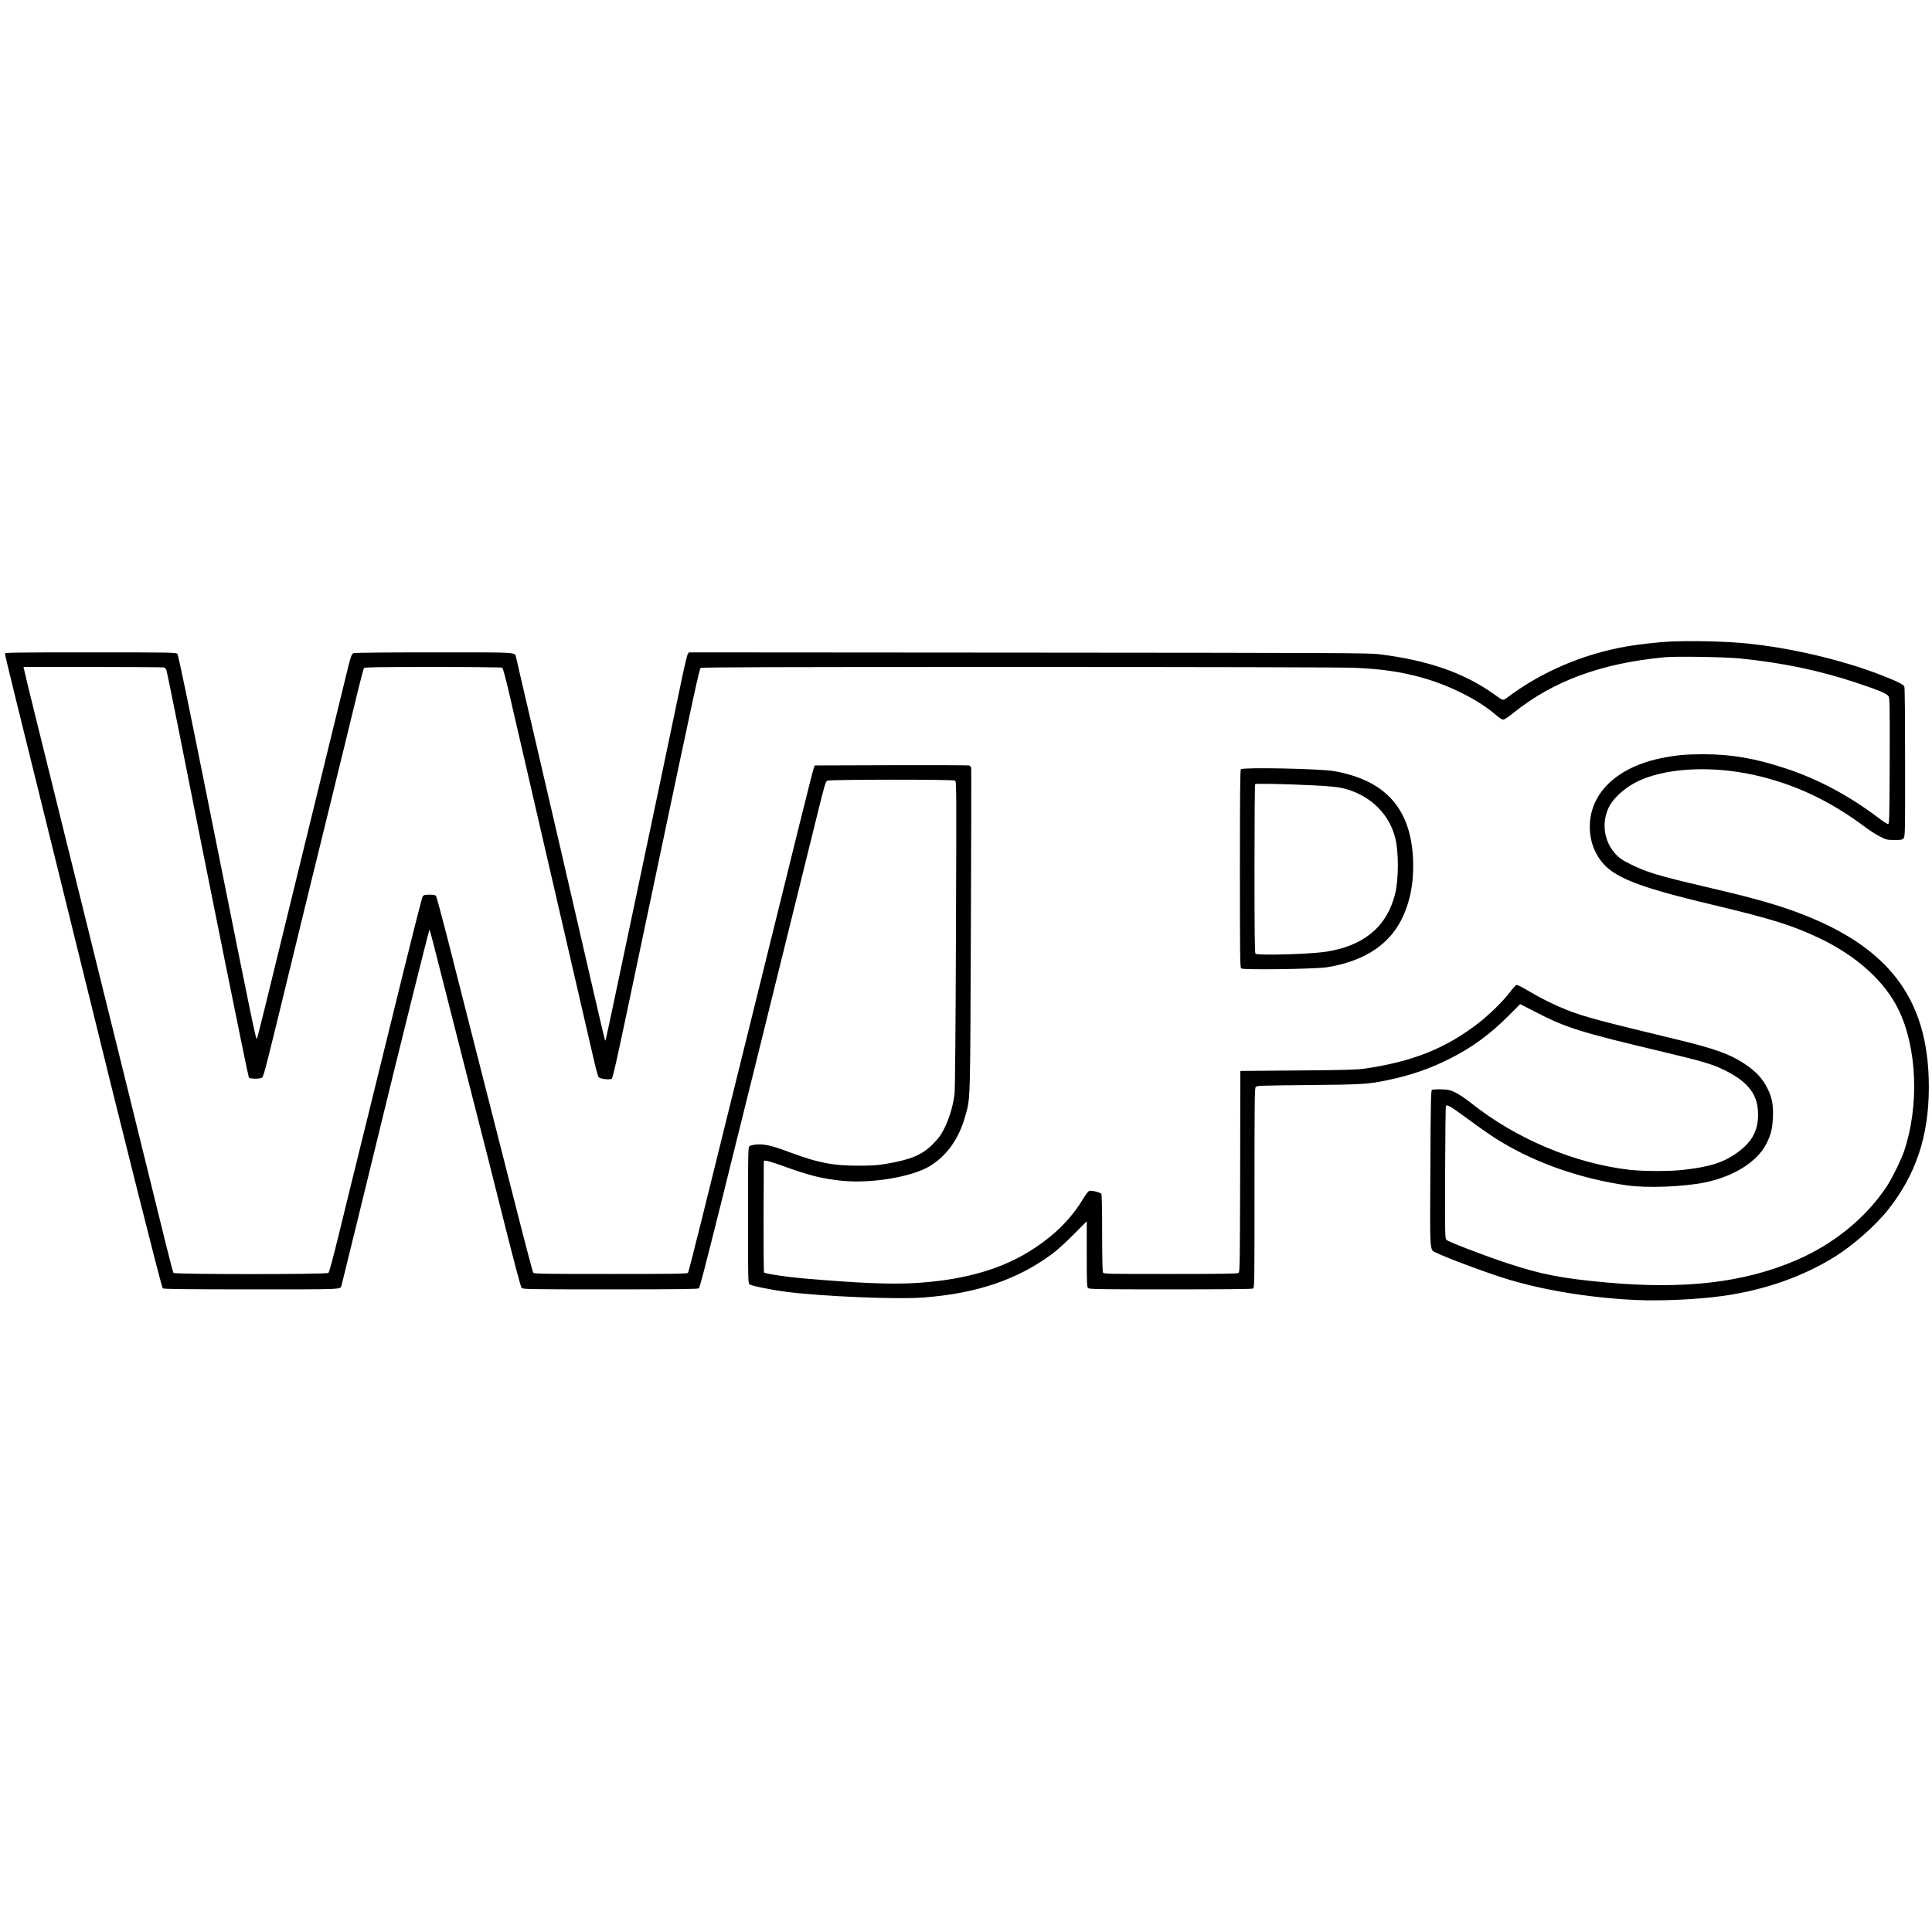 <?xml version="1.0" encoding="UTF-8" standalone="yes"?>
<svg version="1.0" xmlns="http://www.w3.org/2000/svg" width="100mm" height="100mm" viewBox="0 0 2384 848" preserveAspectRatio="xMidYMid meet">
  <g transform="translate(0,848) scale(0.1,-0.1)" fill="#000000" stroke="none">
    <path d="M20600 8243 c-129 -6 -388 -35 -525 -59 -546 -96 -1055 -314 -1481
-635 -49 -36 -43 -38 -167 51 -368 260 -807 412 -1407 487 -124 16 -470 17
-4327 20 l-4192 3 -15 -22 c-7 -13 -37 -135 -66 -273 -28 -137 -157 -752 -286
-1365 -130 -613 -307 -1457 -395 -1875 -169 -805 -258 -1221 -265 -1244 -2 -8
-6 -12 -8 -10 -2 2 -68 281 -146 619 -206 897 -621 2690 -770 3325 -71 303
-138 593 -150 645 -11 52 -25 112 -31 132 -19 74 67 68 -1015 68 -605 0 -982
-4 -993 -10 -26 -14 -34 -38 -105 -335 -36 -148 -142 -583 -236 -965 -94 -382
-277 -1129 -406 -1660 -316 -1298 -435 -1782 -444 -1798 -11 -21 -43 134 -517
2498 -340 1700 -452 2239 -465 2252 -17 17 -77 18 -1073 18 -920 0 -1055 -2
-1055 -15 0 -15 164 -685 594 -2420 140 -566 311 -1262 381 -1545 457 -1864
958 -3856 973 -3867 12 -10 247 -13 1093 -13 1157 0 1098 -3 1113 48 7 25 375
1524 505 2062 210 864 575 2330 581 2330 3 0 61 -222 129 -493 69 -270 232
-913 363 -1427 132 -514 327 -1283 433 -1709 122 -485 201 -781 211 -792 17
-18 55 -19 1094 -19 862 0 1080 3 1094 13 18 13 191 705 1449 5797 102 416
114 456 136 467 32 15 1546 17 1575 1 19 -10 19 -41 12 -1892 -4 -1205 -11
-1913 -17 -1971 -21 -175 -79 -354 -161 -493 -18 -31 -67 -91 -109 -132 -129
-130 -275 -191 -574 -241 -104 -18 -172 -23 -340 -23 -312 -1 -495 34 -826
157 -184 69 -261 92 -346 103 -67 8 -159 -3 -178 -22 -13 -14 -15 -122 -15
-850 0 -787 1 -835 18 -852 17 -17 265 -68 452 -92 440 -57 1364 -96 1690 -71
665 50 1165 220 1600 543 52 39 168 144 258 235 l162 163 0 -404 c0 -354 2
-407 16 -420 14 -14 120 -16 1015 -16 671 0 1007 3 1020 10 19 11 19 35 19
1238 0 1045 2 1231 14 1248 14 18 36 19 648 25 678 6 742 10 997 64 271 57
502 137 740 256 282 140 506 304 742 541 l137 138 173 -89 c400 -206 553 -254
1593 -501 494 -118 612 -153 760 -227 294 -147 410 -302 410 -548 0 -209 -85
-354 -290 -491 -158 -105 -314 -152 -629 -189 -170 -20 -491 -19 -665 0 -681
78 -1406 384 -1960 826 -64 51 -148 107 -190 128 -68 32 -84 36 -175 39 -56 2
-107 -2 -115 -7 -13 -9 -16 -131 -20 -963 -6 -1075 -10 -1005 70 -1045 121
-60 582 -233 835 -313 462 -146 1043 -243 1625 -271 316 -15 787 7 1095 52
506 73 967 235 1360 478 227 140 509 388 665 586 342 432 500 907 501 1504 3
1120 -515 1779 -1732 2202 -238 82 -533 163 -1009 273 -607 141 -751 185 -962
293 -84 42 -119 67 -161 113 -144 155 -178 386 -85 579 50 103 179 225 321
301 337 182 924 220 1477 96 495 -111 931 -316 1370 -645 52 -40 133 -91 179
-114 81 -40 88 -42 179 -42 85 0 95 2 112 23 18 21 19 64 18 934 0 530 -3 921
-9 935 -11 29 -102 73 -334 161 -467 176 -1072 317 -1600 371 -251 27 -686 37
-965 24z m860 -207 c545 -55 989 -148 1463 -306 274 -92 359 -128 381 -162 14
-22 16 -104 14 -799 -3 -703 -4 -774 -19 -777 -9 -2 -63 32 -120 76 -360 272
-737 474 -1132 606 -386 128 -677 179 -1027 179 -219 0 -336 -11 -521 -48
-396 -80 -691 -276 -815 -542 -94 -200 -88 -446 13 -635 147 -272 407 -387
1438 -633 731 -175 975 -251 1308 -408 465 -220 816 -536 986 -890 228 -472
255 -1184 65 -1747 -37 -108 -153 -341 -219 -440 -257 -383 -654 -705 -1109
-900 -648 -278 -1378 -363 -2346 -275 -555 51 -802 99 -1225 239 -304 101
-726 264 -748 288 -16 19 -17 68 -15 833 2 448 6 817 10 820 15 16 60 -9 193
-106 270 -198 383 -276 492 -341 445 -267 984 -453 1548 -535 243 -35 697 -18
962 36 359 74 648 256 761 481 57 115 73 183 79 327 6 145 -10 233 -62 342
-62 129 -142 216 -289 315 -176 117 -372 188 -821 296 -987 238 -1158 284
-1376 370 -155 62 -315 141 -462 229 -90 54 -144 80 -156 76 -10 -3 -47 -45
-83 -93 -77 -102 -247 -269 -379 -372 -406 -316 -816 -480 -1409 -566 -95 -14
-238 -18 -825 -23 l-710 -6 -2 -1240 c-3 -1152 -4 -1241 -20 -1252 -13 -10
-197 -13 -840 -13 -803 0 -823 0 -833 19 -6 13 -10 185 -10 488 0 257 -4 474
-9 481 -11 17 -118 45 -147 38 -15 -4 -40 -35 -75 -93 -149 -246 -337 -437
-603 -614 -378 -251 -841 -389 -1441 -429 -314 -21 -699 -6 -1422 56 -188 16
-460 57 -475 72 -4 4 -7 316 -6 693 l3 684 23 3 c12 2 109 -28 215 -66 323
-118 491 -159 737 -183 363 -34 857 50 1075 183 209 127 358 338 435 613 65
235 61 115 70 2290 5 1089 6 1992 4 2008 -4 17 -14 29 -27 32 -12 3 -445 4
-962 3 l-940 -3 -11 -25 c-12 -24 -197 -769 -804 -3230 -585 -2370 -740 -2993
-751 -3006 -10 -12 -174 -14 -954 -14 -825 0 -944 2 -955 15 -7 8 -120 439
-251 957 -132 519 -341 1341 -466 1828 -124 487 -281 1102 -348 1368 -68 265
-129 489 -135 497 -9 11 -33 15 -81 15 -60 0 -70 -3 -84 -23 -8 -12 -120 -452
-249 -977 -129 -525 -329 -1337 -444 -1805 -116 -467 -265 -1075 -332 -1350
-81 -331 -127 -504 -138 -512 -24 -20 -1895 -19 -1911 0 -6 8 -51 178 -100
378 -330 1343 -621 2519 -1121 4539 -491 1980 -592 2390 -625 2538 l-5 22 859
0 c473 0 867 -3 875 -6 9 -4 21 -15 27 -25 5 -10 72 -335 149 -721 374 -1891
861 -4302 871 -4314 15 -19 139 -19 163 -1 20 15 53 145 357 1397 94 388 303
1245 466 1905 162 660 324 1321 359 1470 36 148 70 275 76 282 8 10 174 13
852 13 462 0 847 -4 854 -9 8 -5 43 -135 83 -307 111 -478 996 -4309 1046
-4529 25 -110 52 -207 60 -216 16 -19 111 -34 143 -24 38 12 -14 -217 530
2365 532 2527 569 2694 587 2708 13 9 814 12 3927 12 2323 0 4002 -4 4136 -10
336 -14 576 -49 835 -121 341 -95 701 -276 910 -458 42 -36 79 -60 93 -61 15
0 62 31 125 82 491 395 1085 614 1867 688 141 13 738 4 920 -14z"/>
    <path d="M15312 6668 c-9 -9 -12 -296 -12 -1229 0 -1059 2 -1218 15 -1229 24
-20 917 -8 1055 14 482 77 799 294 952 649 87 200 124 420 115 671 -24 635
-337 988 -977 1101 -172 30 -1122 49 -1148 23z m898 -199 c233 -11 329 -23
418 -51 300 -92 515 -310 588 -596 45 -173 44 -516 -2 -696 -101 -403 -389
-641 -859 -711 -206 -30 -839 -47 -863 -23 -9 9 -12 256 -12 1048 0 570 3
1040 8 1045 8 8 419 0 722 -16z"/>
  </g>
</svg>